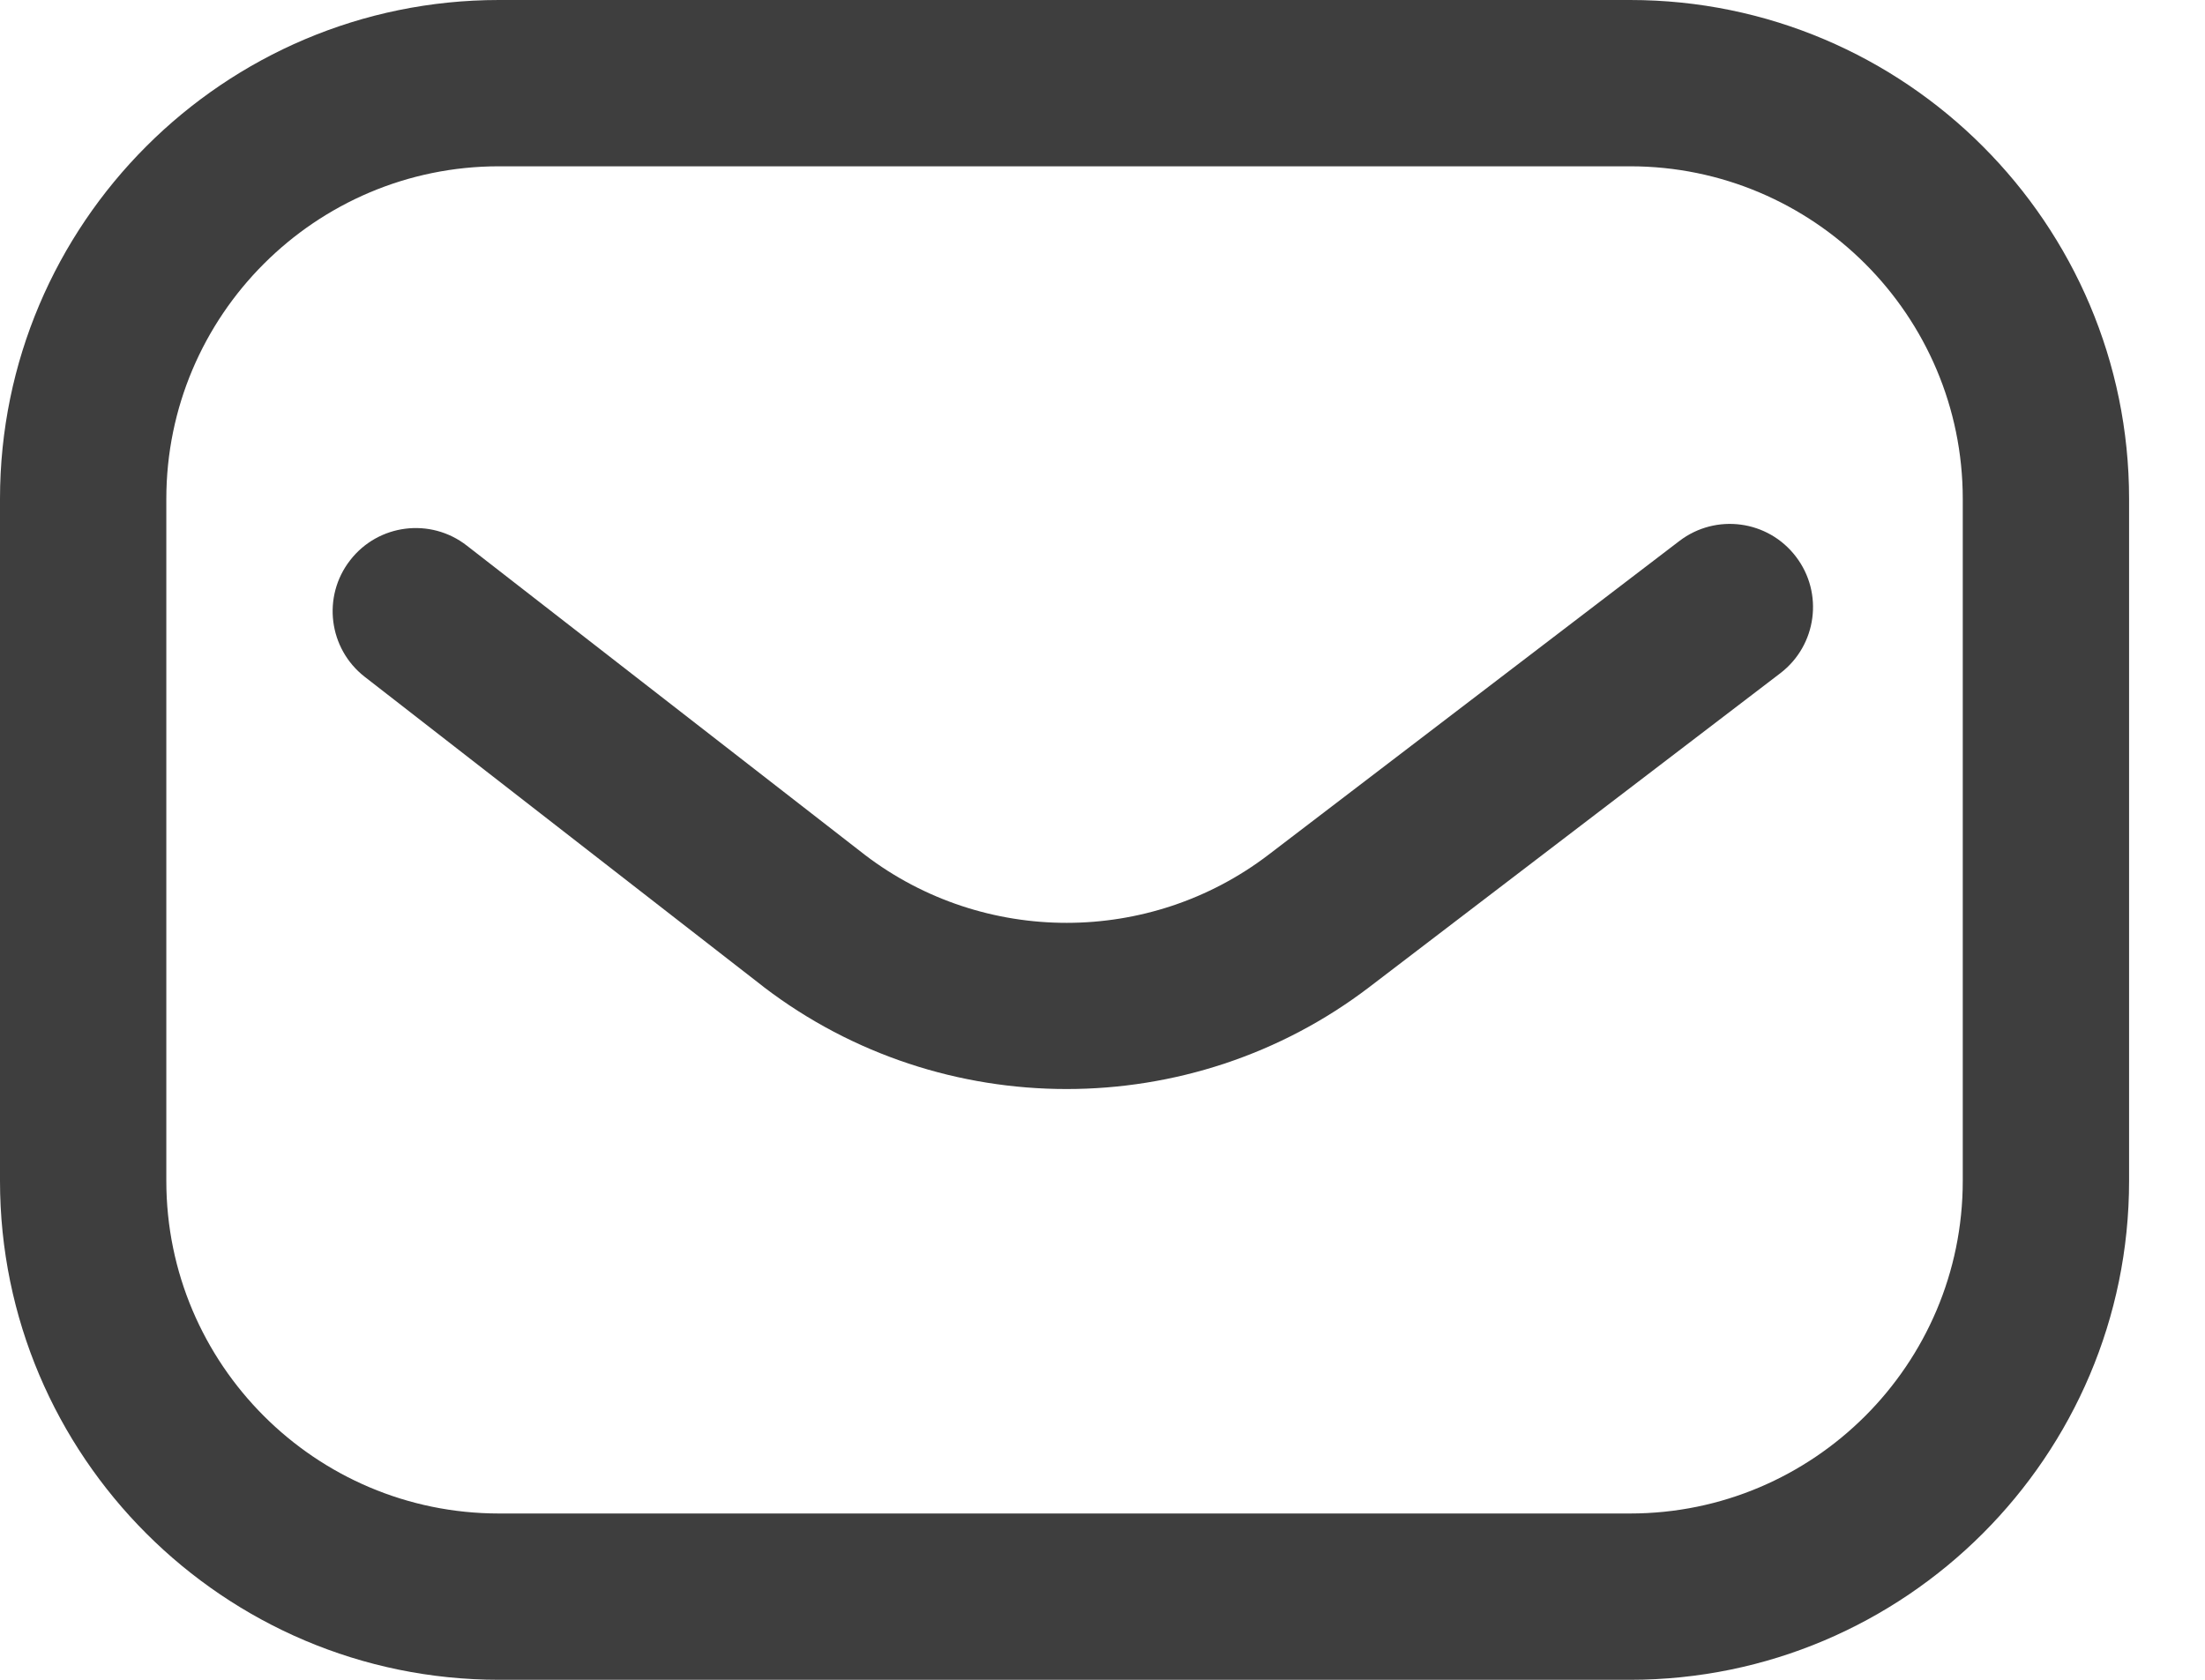 <svg width="21" height="16" viewBox="0 0 21 16" fill="none" xmlns="http://www.w3.org/2000/svg">
<path d="M15.525 16H4.752C2.132 16 0 13.868 0 11.248V4.752C0 2.132 2.132 0 4.752 0H15.525C18.145 0 20.277 2.132 20.277 4.752V11.248C20.277 13.868 18.145 16 15.525 16ZM4.752 1.584C3.005 1.584 1.584 3.005 1.584 4.752V11.248C1.584 12.995 3.005 14.416 4.752 14.416H15.525C17.272 14.416 18.693 12.995 18.693 11.248V4.752C18.693 3.005 17.272 1.584 15.525 1.584H4.752Z" fill="#3E3E3E"/>
<path d="M10.158 10.373C9.141 10.373 8.124 10.05 7.276 9.403C7.274 9.401 7.272 9.4 7.27 9.398L3.474 6.447C3.129 6.179 3.066 5.681 3.335 5.336C3.603 4.99 4.101 4.928 4.446 5.197L8.24 8.145C9.371 9.006 10.949 9.005 12.079 8.143L15.994 5.153C16.342 4.887 16.839 4.954 17.104 5.302C17.37 5.649 17.303 6.146 16.956 6.412L13.041 9.402C12.192 10.05 11.175 10.373 10.158 10.373Z" fill="#3E3E3E"/>
</svg>
